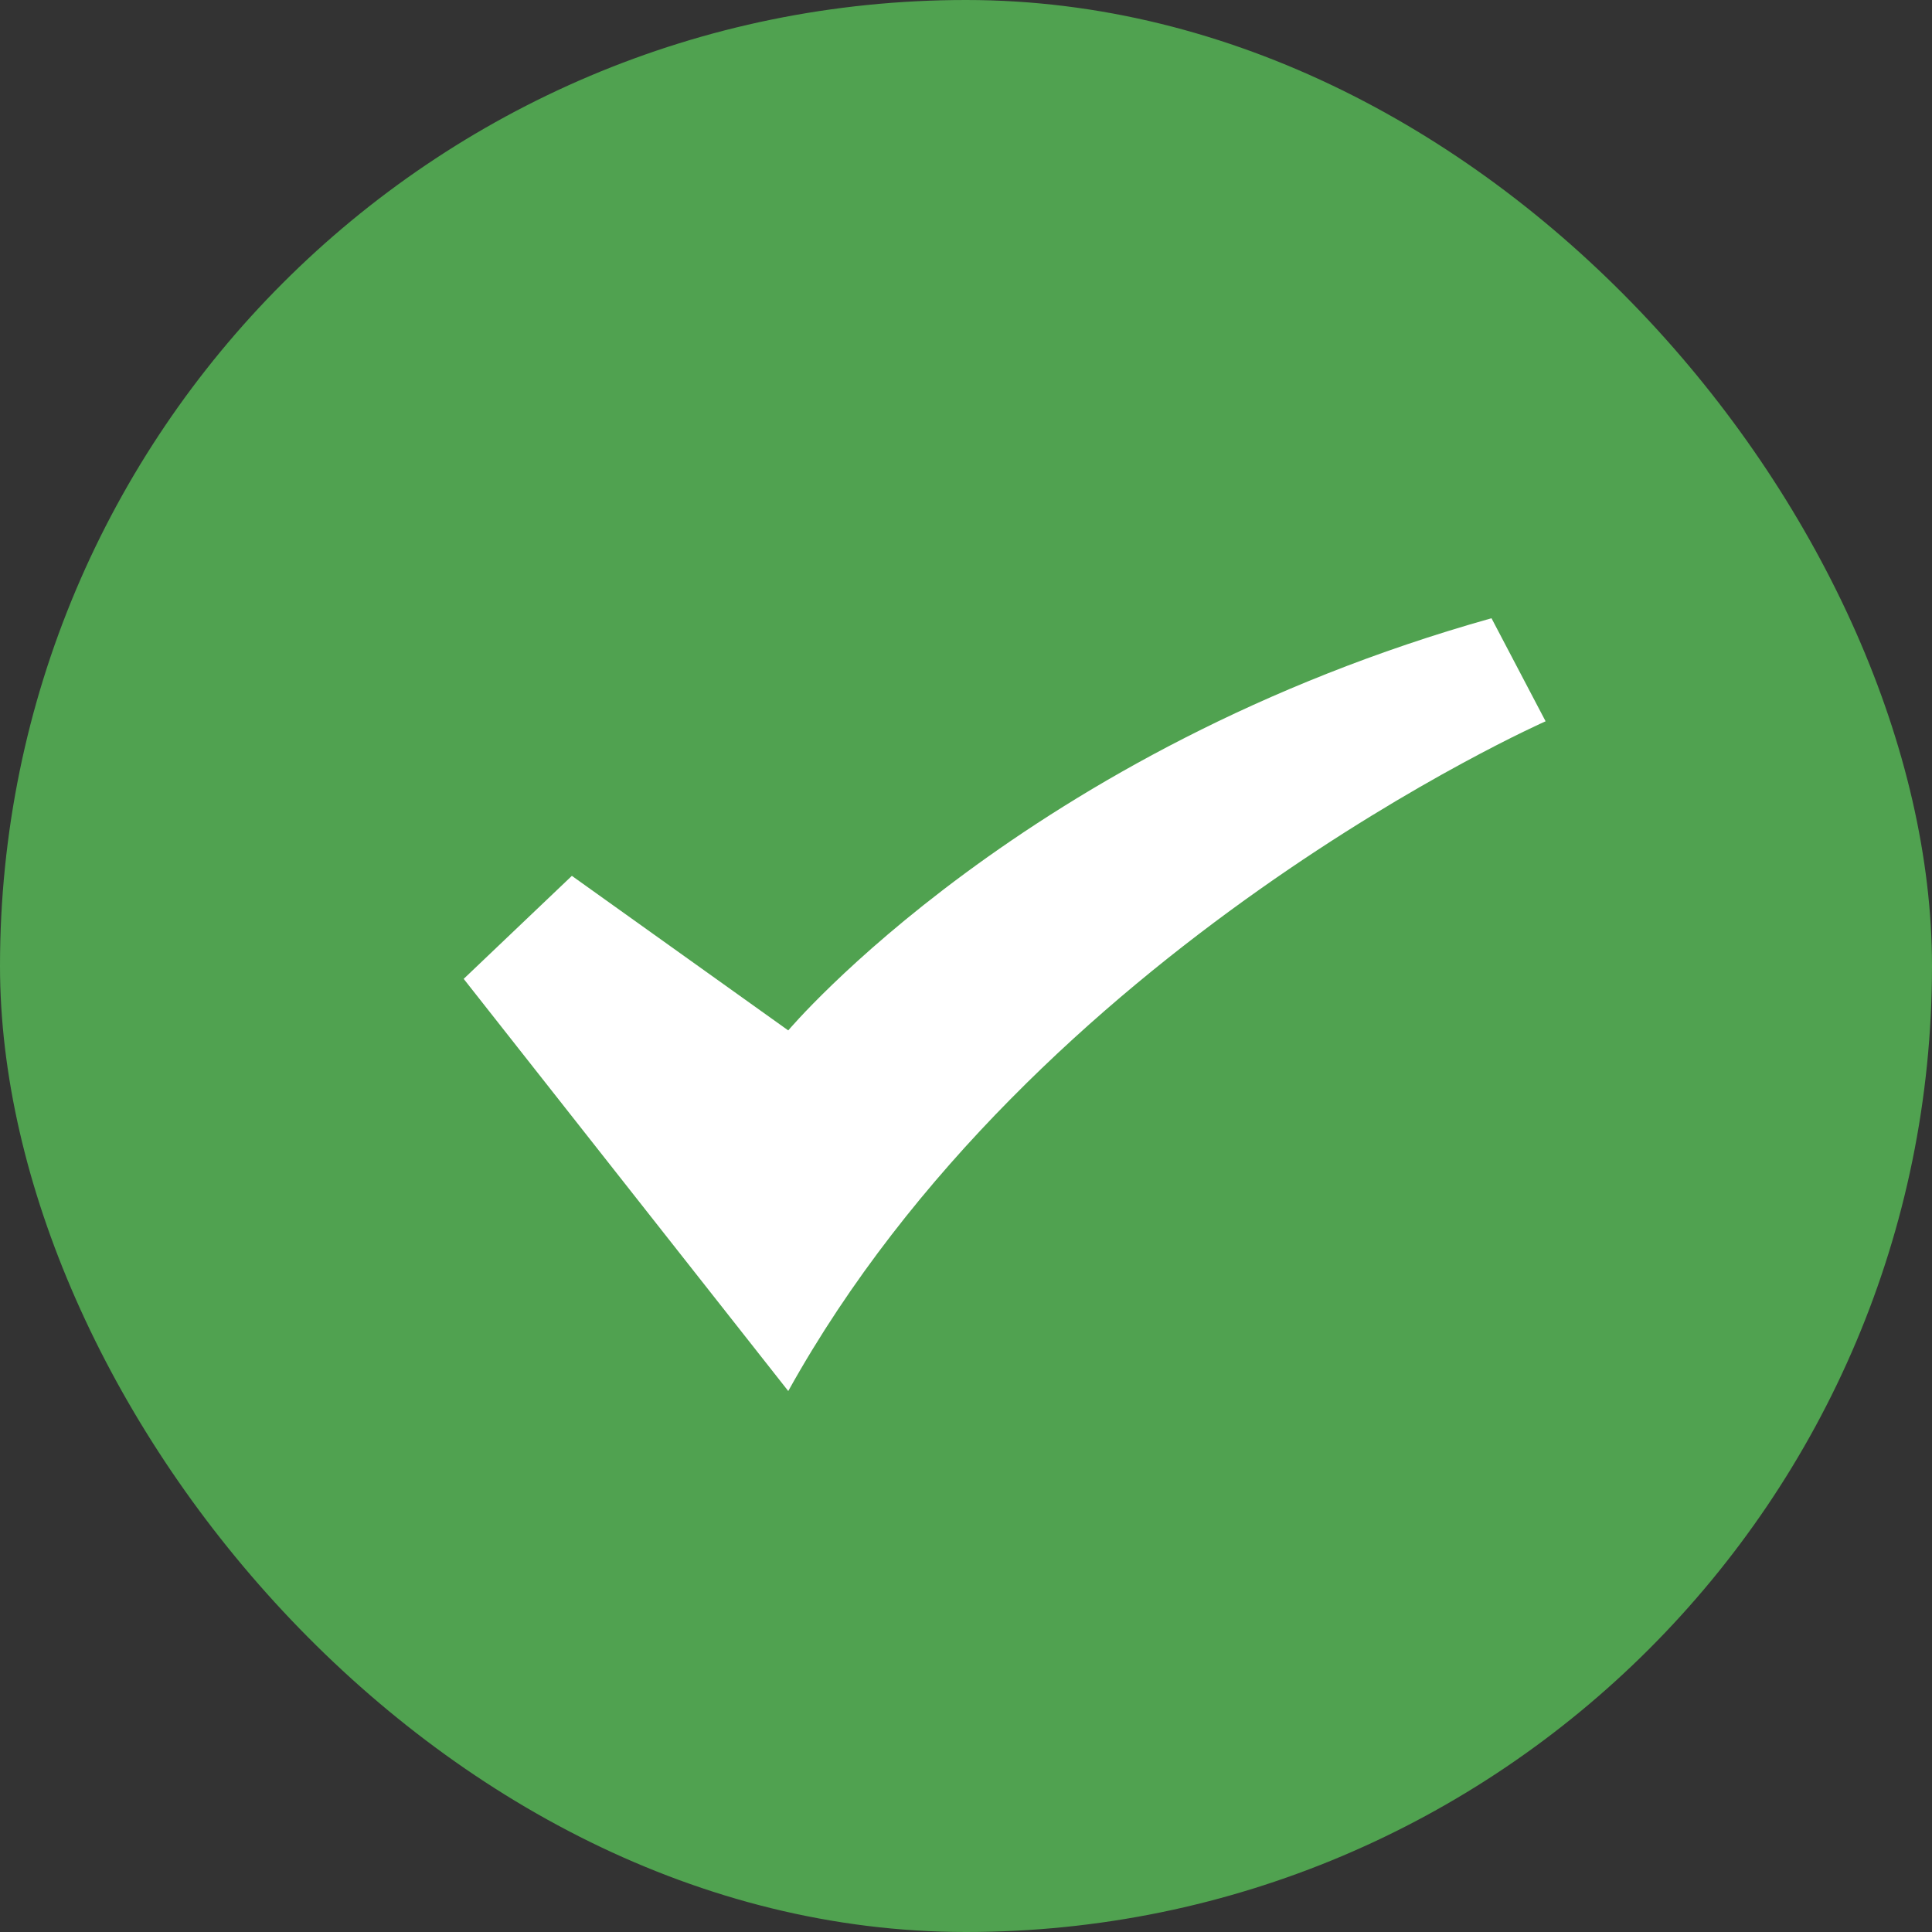 <svg width="50" height="50" xmlns="http://www.w3.org/2000/svg"><rect width="100%" height="100%" fill="#333333" stroke="none"/><g id="Page-1" stroke="none" stroke-width="1" fill="none" fill-rule="evenodd"><g id="Sammanfattning" transform="translate(-819 -760)"><g id="Group" transform="translate(245 127)"><g id="Godkänn-knapp" transform="translate(317 621)"><g id="Group-6" transform="translate(257 12)"><rect id="Rectangle-11" fill="#50A250" x="0" y="0" width="50" height="50" rx="25"/><path d="M12 25.333l2.8-2.666 5.6 4S26.525 19.389 38.6 16l1.4 2.667S26.788 24.5 20.4 36L12 25.333z" id="Shape" fill="#FFF" fill-rule="nonzero"/></g></g></g></g></g></svg>